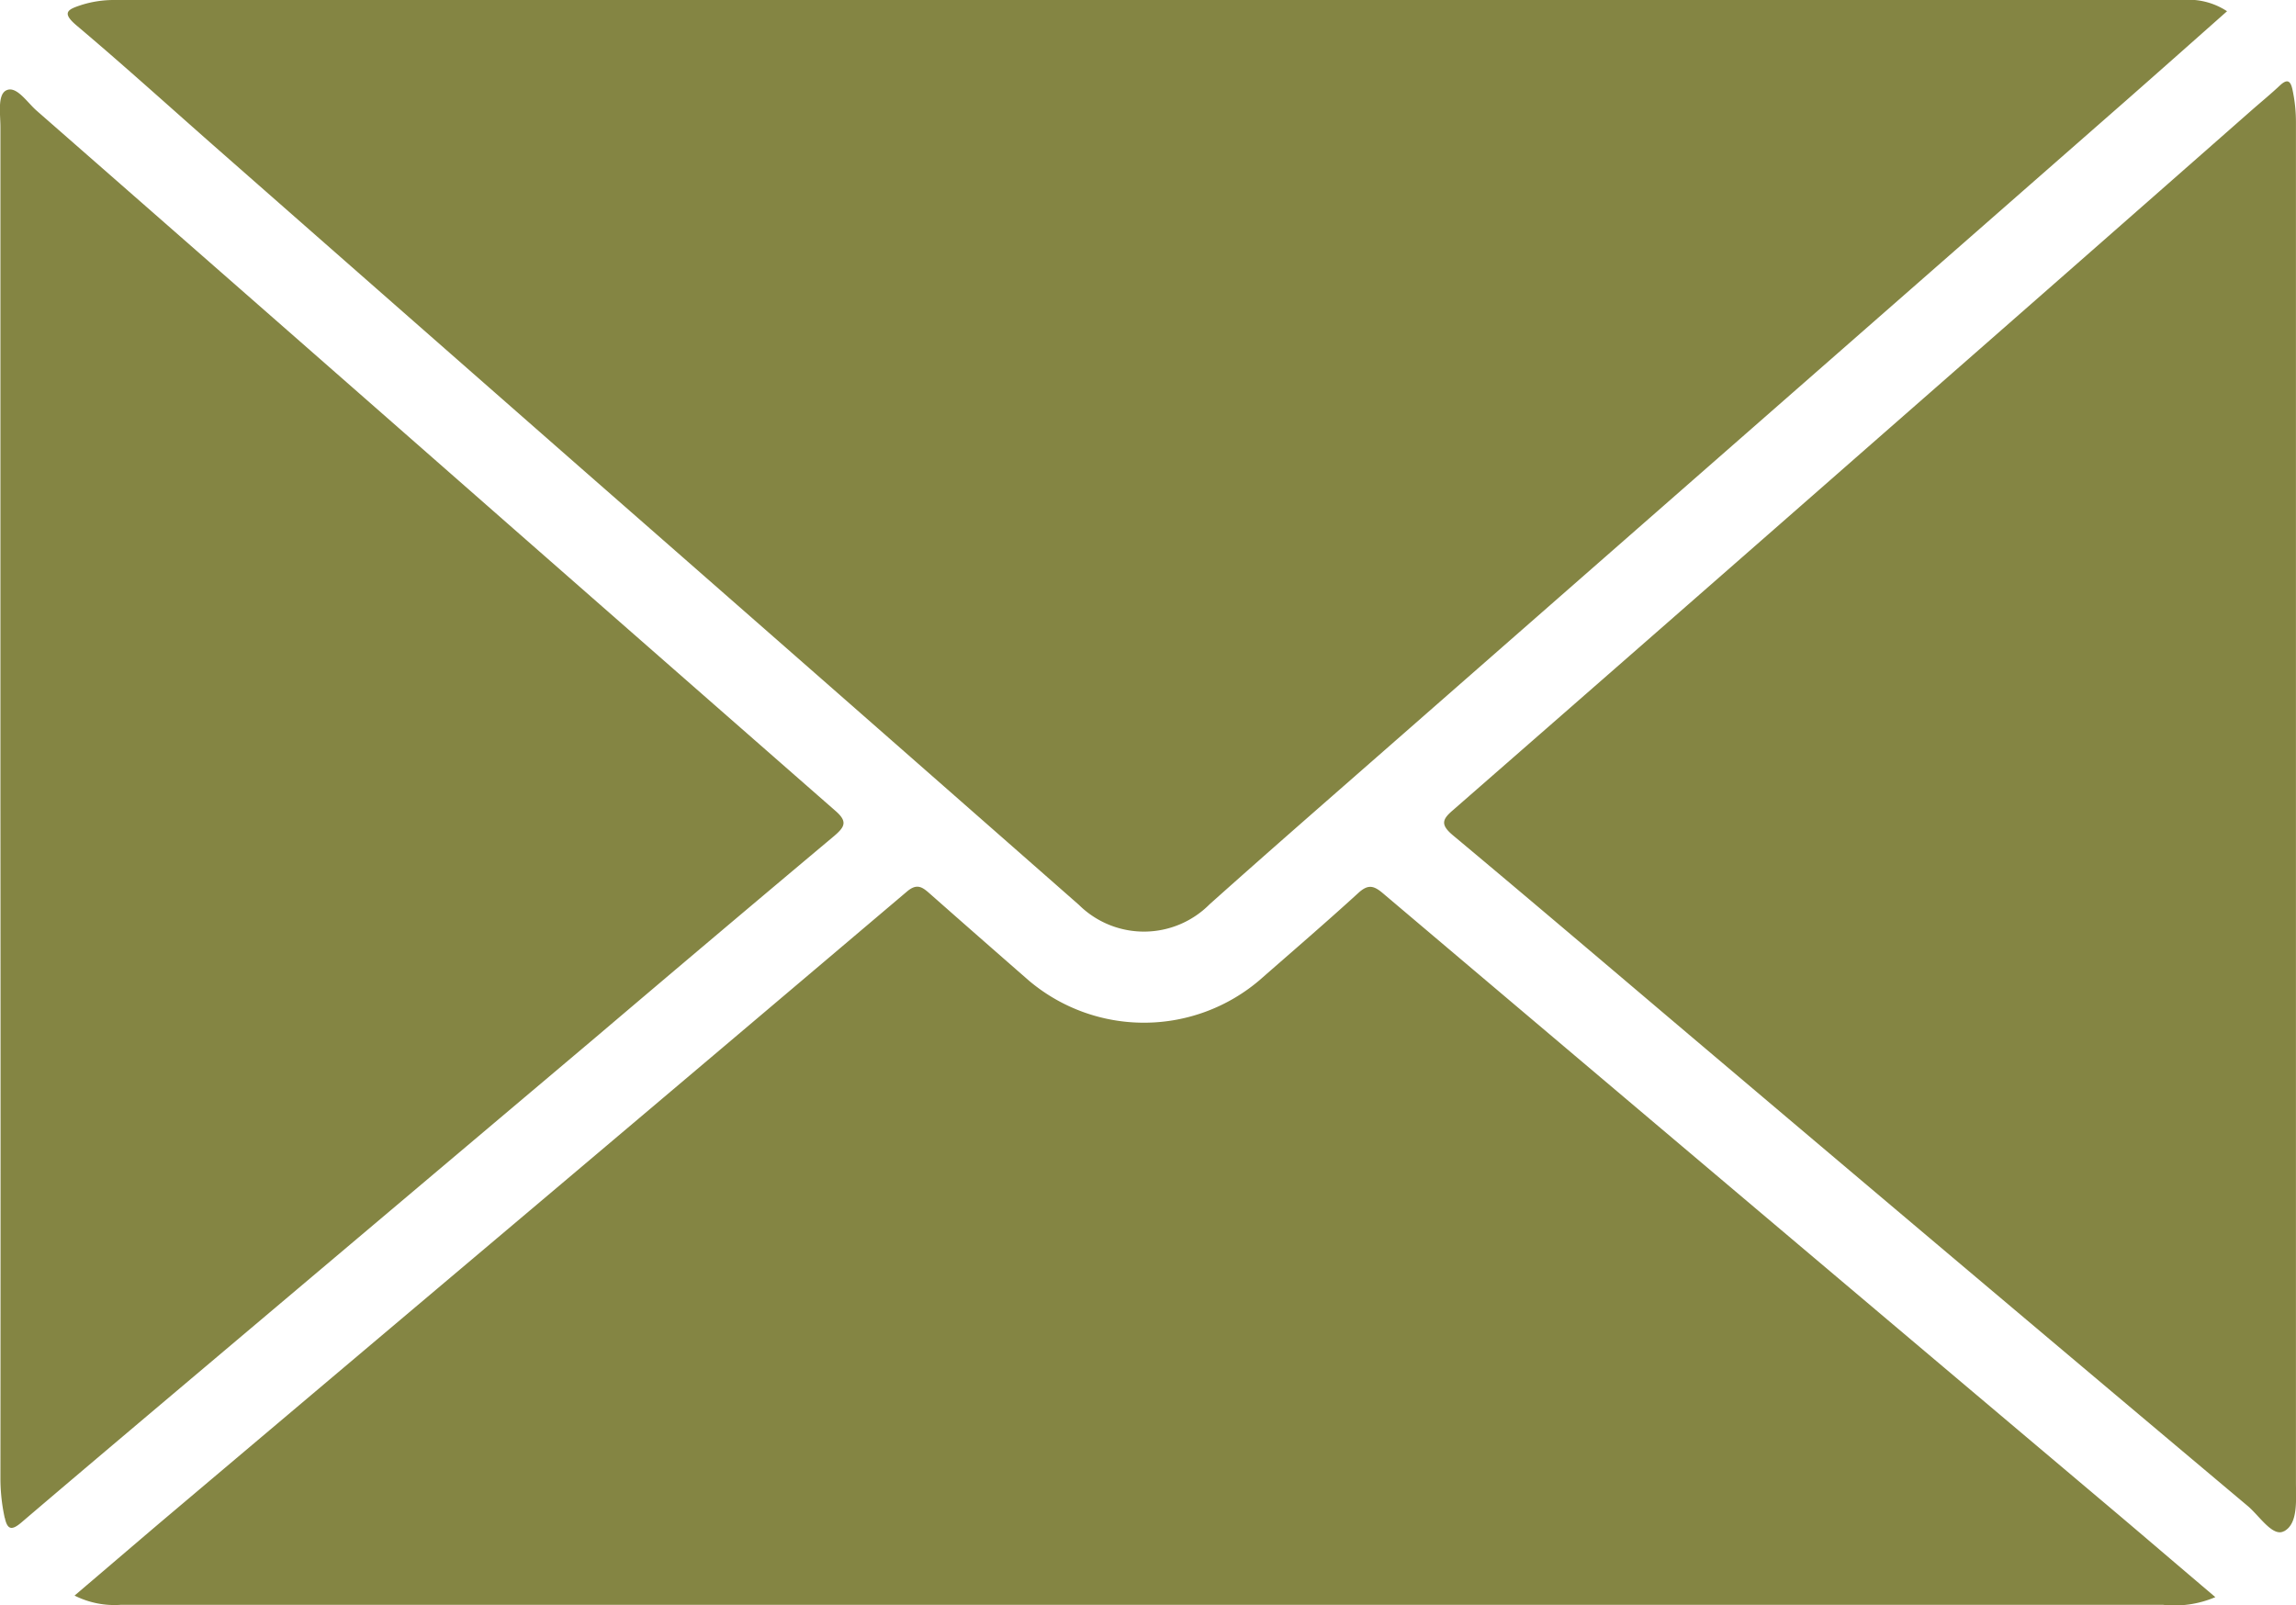 <svg xmlns="http://www.w3.org/2000/svg" xmlns:xlink="http://www.w3.org/1999/xlink" width="42.925" height="30.013" viewBox="0 0 42.925 30.013">
  <defs>
    <clipPath id="clip-path">
      <rect id="Rechteck_85" data-name="Rechteck 85" width="42.925" height="30.013" fill="#848543"/>
    </clipPath>
  </defs>
  <g id="Gruppe_144" data-name="Gruppe 144" clip-path="url(#clip-path)">
    <path id="Pfad_88" data-name="Pfad 88" d="M1.521.093A2.021,2.021,0,0,1,2.135,0Q21.467,0,40.8,0a1.312,1.312,0,0,1,.836.21C41,.774,40.379,1.325,39.757,1.872q-2.9,2.543-5.8,5.084-4.046,3.545-8.092,7.091c-1.086.952-2.174,1.9-3.252,2.864a1.729,1.729,0,0,1-2.443.009q-4.648-4.085-9.3-8.159-3.45-3.027-6.9-6.06C3.126,1.957,2.289,1.2,1.43.475c-.287-.243-.159-.3.092-.382M.088,28.383a3.466,3.466,0,0,1-.08-.727q.005-6.339,0-12.677,0-6.3,0-12.6c0-.246-.059-.609.111-.69.189-.09.386.223.564.379q4.433,3.882,8.861,7.77,3.036,2.663,6.074,5.324c.232.2.177.3-.022.47q-2.236,1.876-4.46,3.766L4.181,25.269C2.919,26.335,1.654,27.4.4,28.47c-.18.154-.262.137-.31-.087M40.433,30.01q-17.952,0-35.9,0c-.76,0-1.519,0-2.278,0a1.658,1.658,0,0,1-.861-.173c.552-.47,1.076-.919,1.6-1.365q3.45-2.914,6.9-5.826,3.535-2.985,7.064-5.976c.191-.162.294-.075.43.045q.922.814,1.849,1.623a3.332,3.332,0,0,0,4.315-.013c.617-.541,1.239-1.075,1.844-1.628.179-.163.285-.14.457.006q6.783,5.741,13.574,11.471c.653.551,1.3,1.107,1.99,1.692a1.945,1.945,0,0,1-.987.143M42.7,28.633c-.209.115-.458-.286-.674-.468q-4.916-4.133-9.819-8.284c-1.682-1.422-3.357-2.852-5.047-4.264-.238-.2-.192-.3.005-.468q4.022-3.513,8.037-7.035Q38.656,5.089,42.1,2.058c.175-.153.354-.3.524-.46.14-.13.2-.089.236.082a2.887,2.887,0,0,1,.064.618q0,6.373,0,12.747,0,6.337,0,12.674c0,.331.043.77-.219.913" transform="translate(0 0)" fill="#848543"/>
  </g>
</svg>
